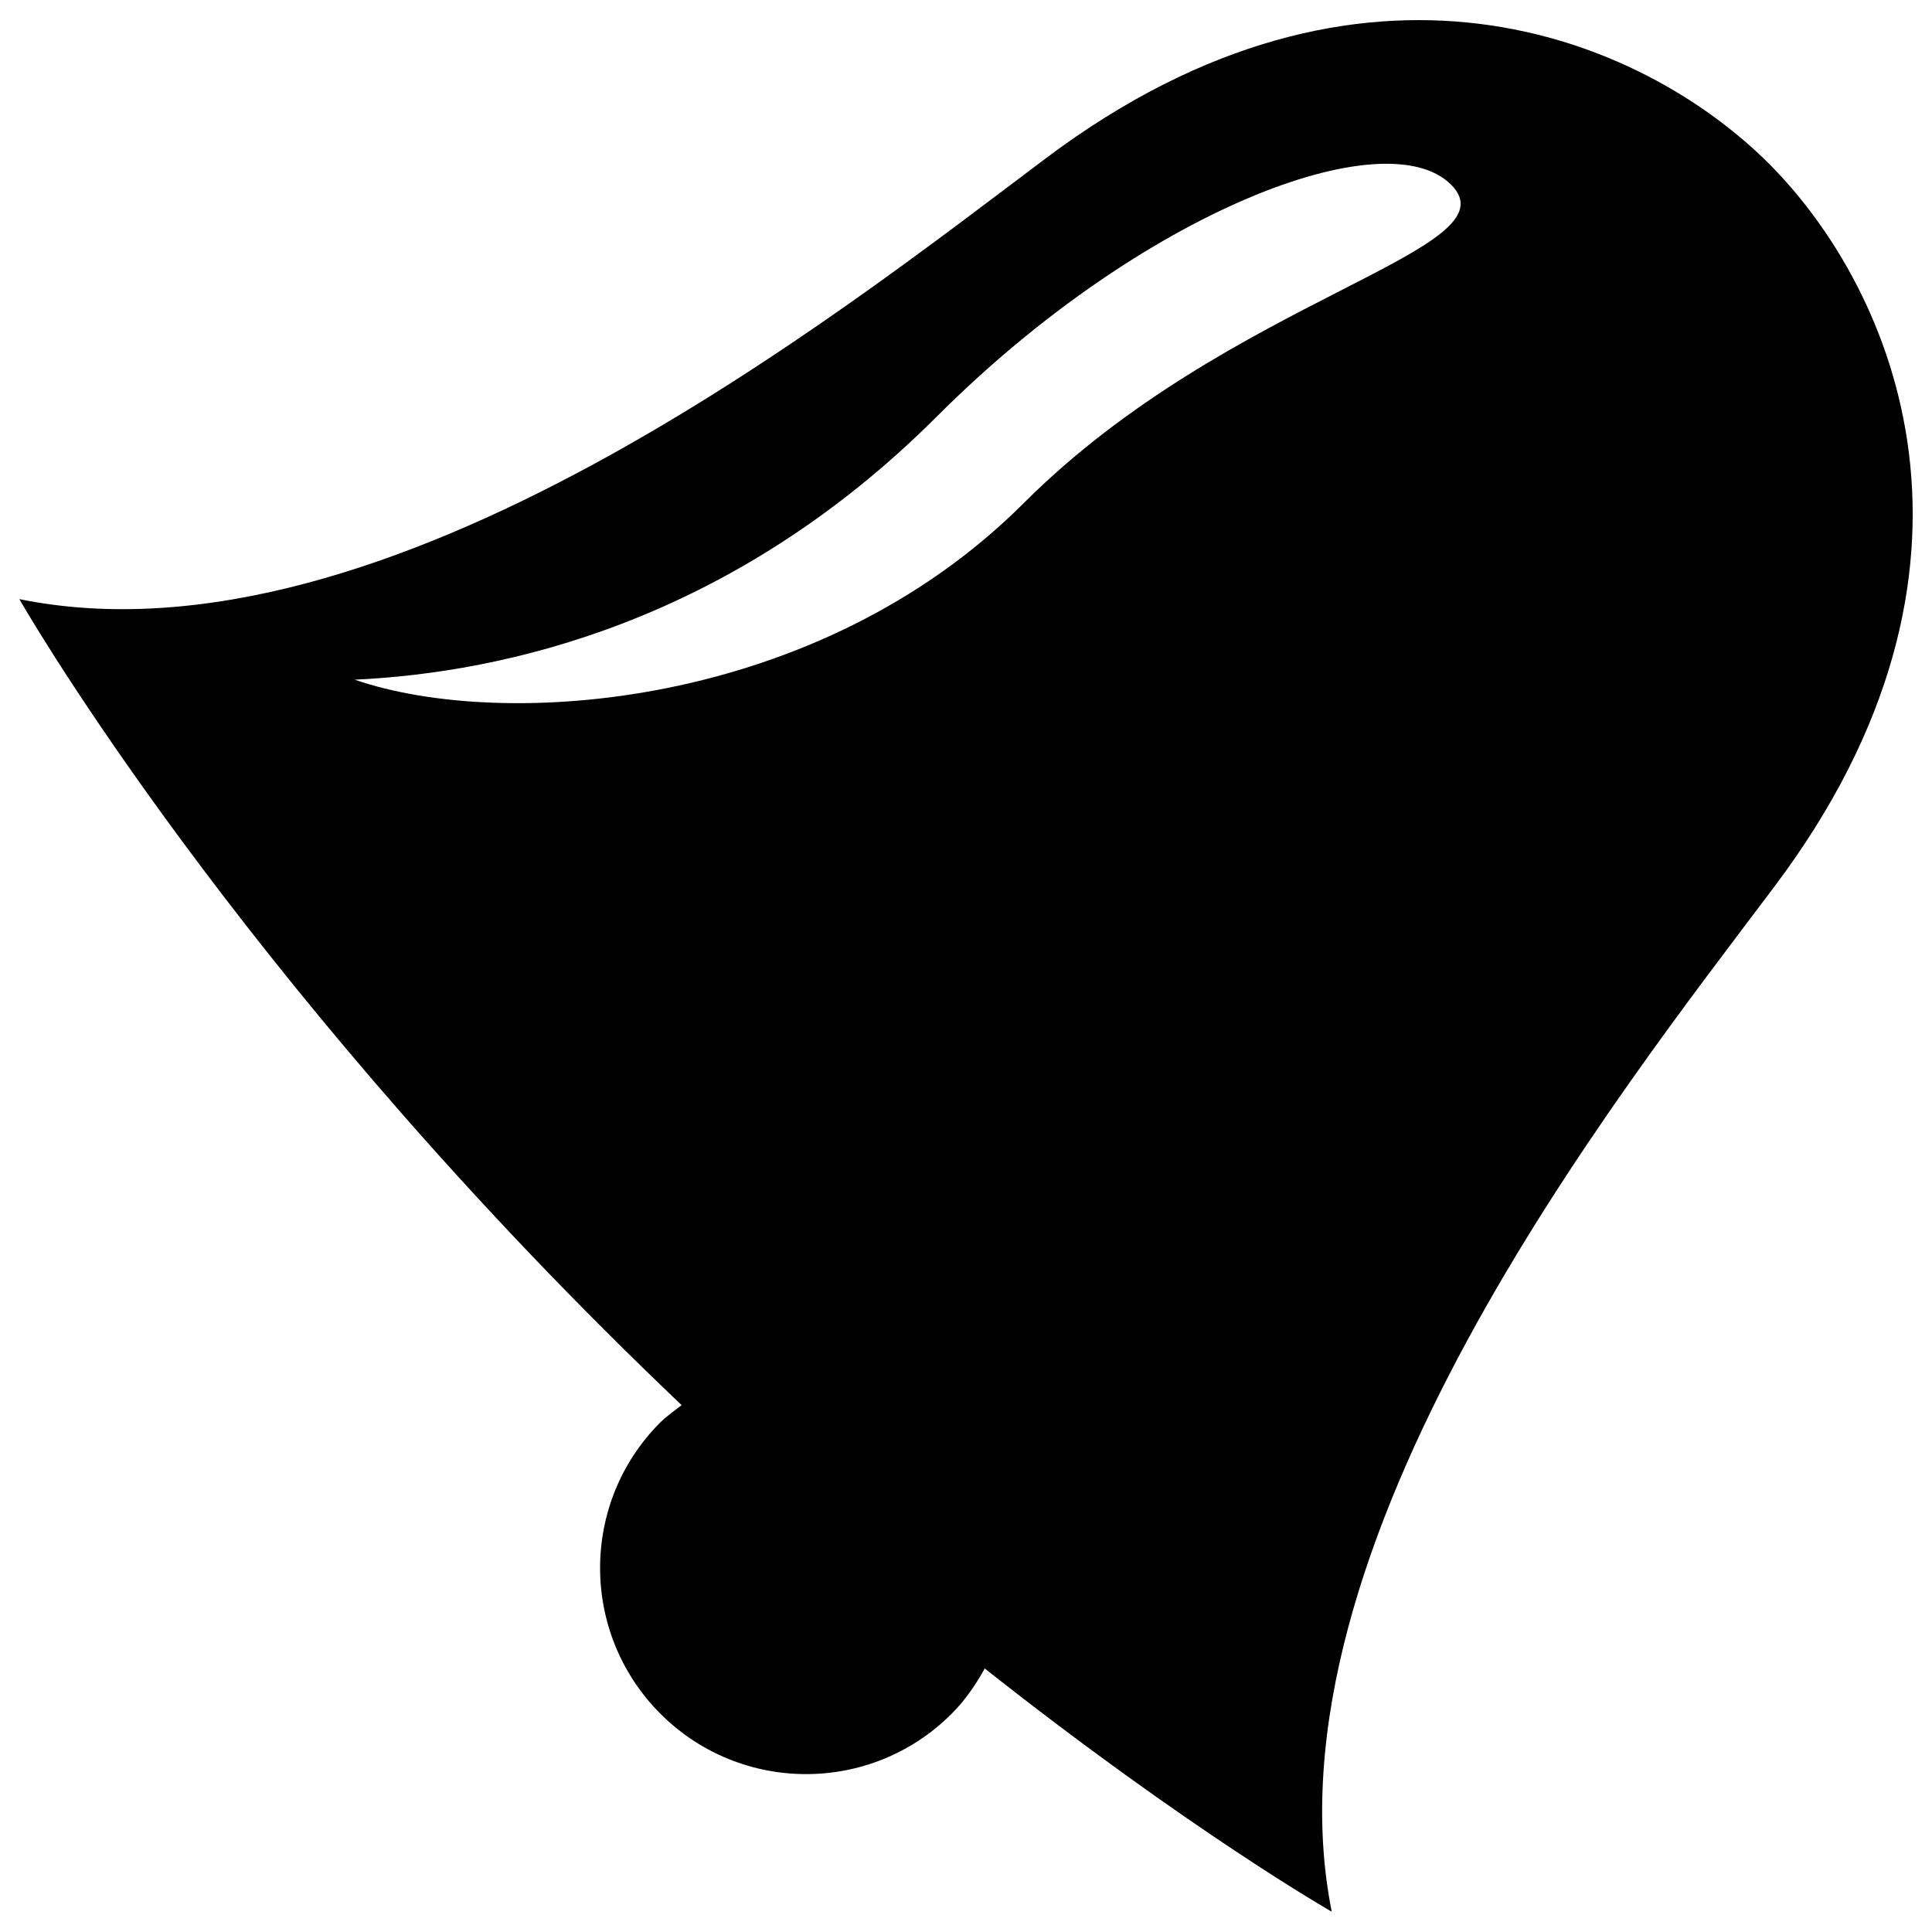 <?xml version="1.0" encoding="utf-8"?>
<!-- Svg Vector Icons : http://www.onlinewebfonts.com/icon -->
<!DOCTYPE svg PUBLIC "-//W3C//DTD SVG 1.1//EN" "http://www.w3.org/Graphics/SVG/1.1/DTD/svg11.dtd">
<svg version="1.1" xmlns="http://www.w3.org/2000/svg" xmlns:xlink="http://www.w3.org/1999/xlink" x="0px" y="0px" viewBox="0 0 1000 1000" enable-background="new 0 0 1000 1000" xml:space="preserve">
<g><g><path d="M915.6,84.7C850,19.2,706.2-41.8,541.5,81.8C433.8,162.7,199.3,348.7,10,310.1c0,0,99.7,175.2,302.4,377.8c13.6,13.6,27.1,26.7,40.4,39.4c-3.7,2.9-7.5,5.5-11,8.9c-41.6,41.6-41.6,109.1,0,150.8c41.7,41.7,109.2,41.7,150.8,0c7.1-7.1,12.5-15.1,17.1-23.4c106.4,84.1,179.6,125.9,179.6,125.9C651.7,801,837.6,566.4,918.5,458.8C1042.3,294.3,981.2,150.4,915.6,84.7z M529.9,260.4c-106.6,106.6-269.2,118-346.3,91.4c77.4-3.6,194.8-29.7,301.4-136.3C591.6,108.9,717.2,61.7,751.1,95.6C785,129.6,636.5,153.8,529.9,260.4z"/></g><g></g><g></g><g></g><g></g><g></g><g></g><g></g><g></g><g></g><g></g><g></g><g></g><g></g><g></g><g></g></g>
</svg>